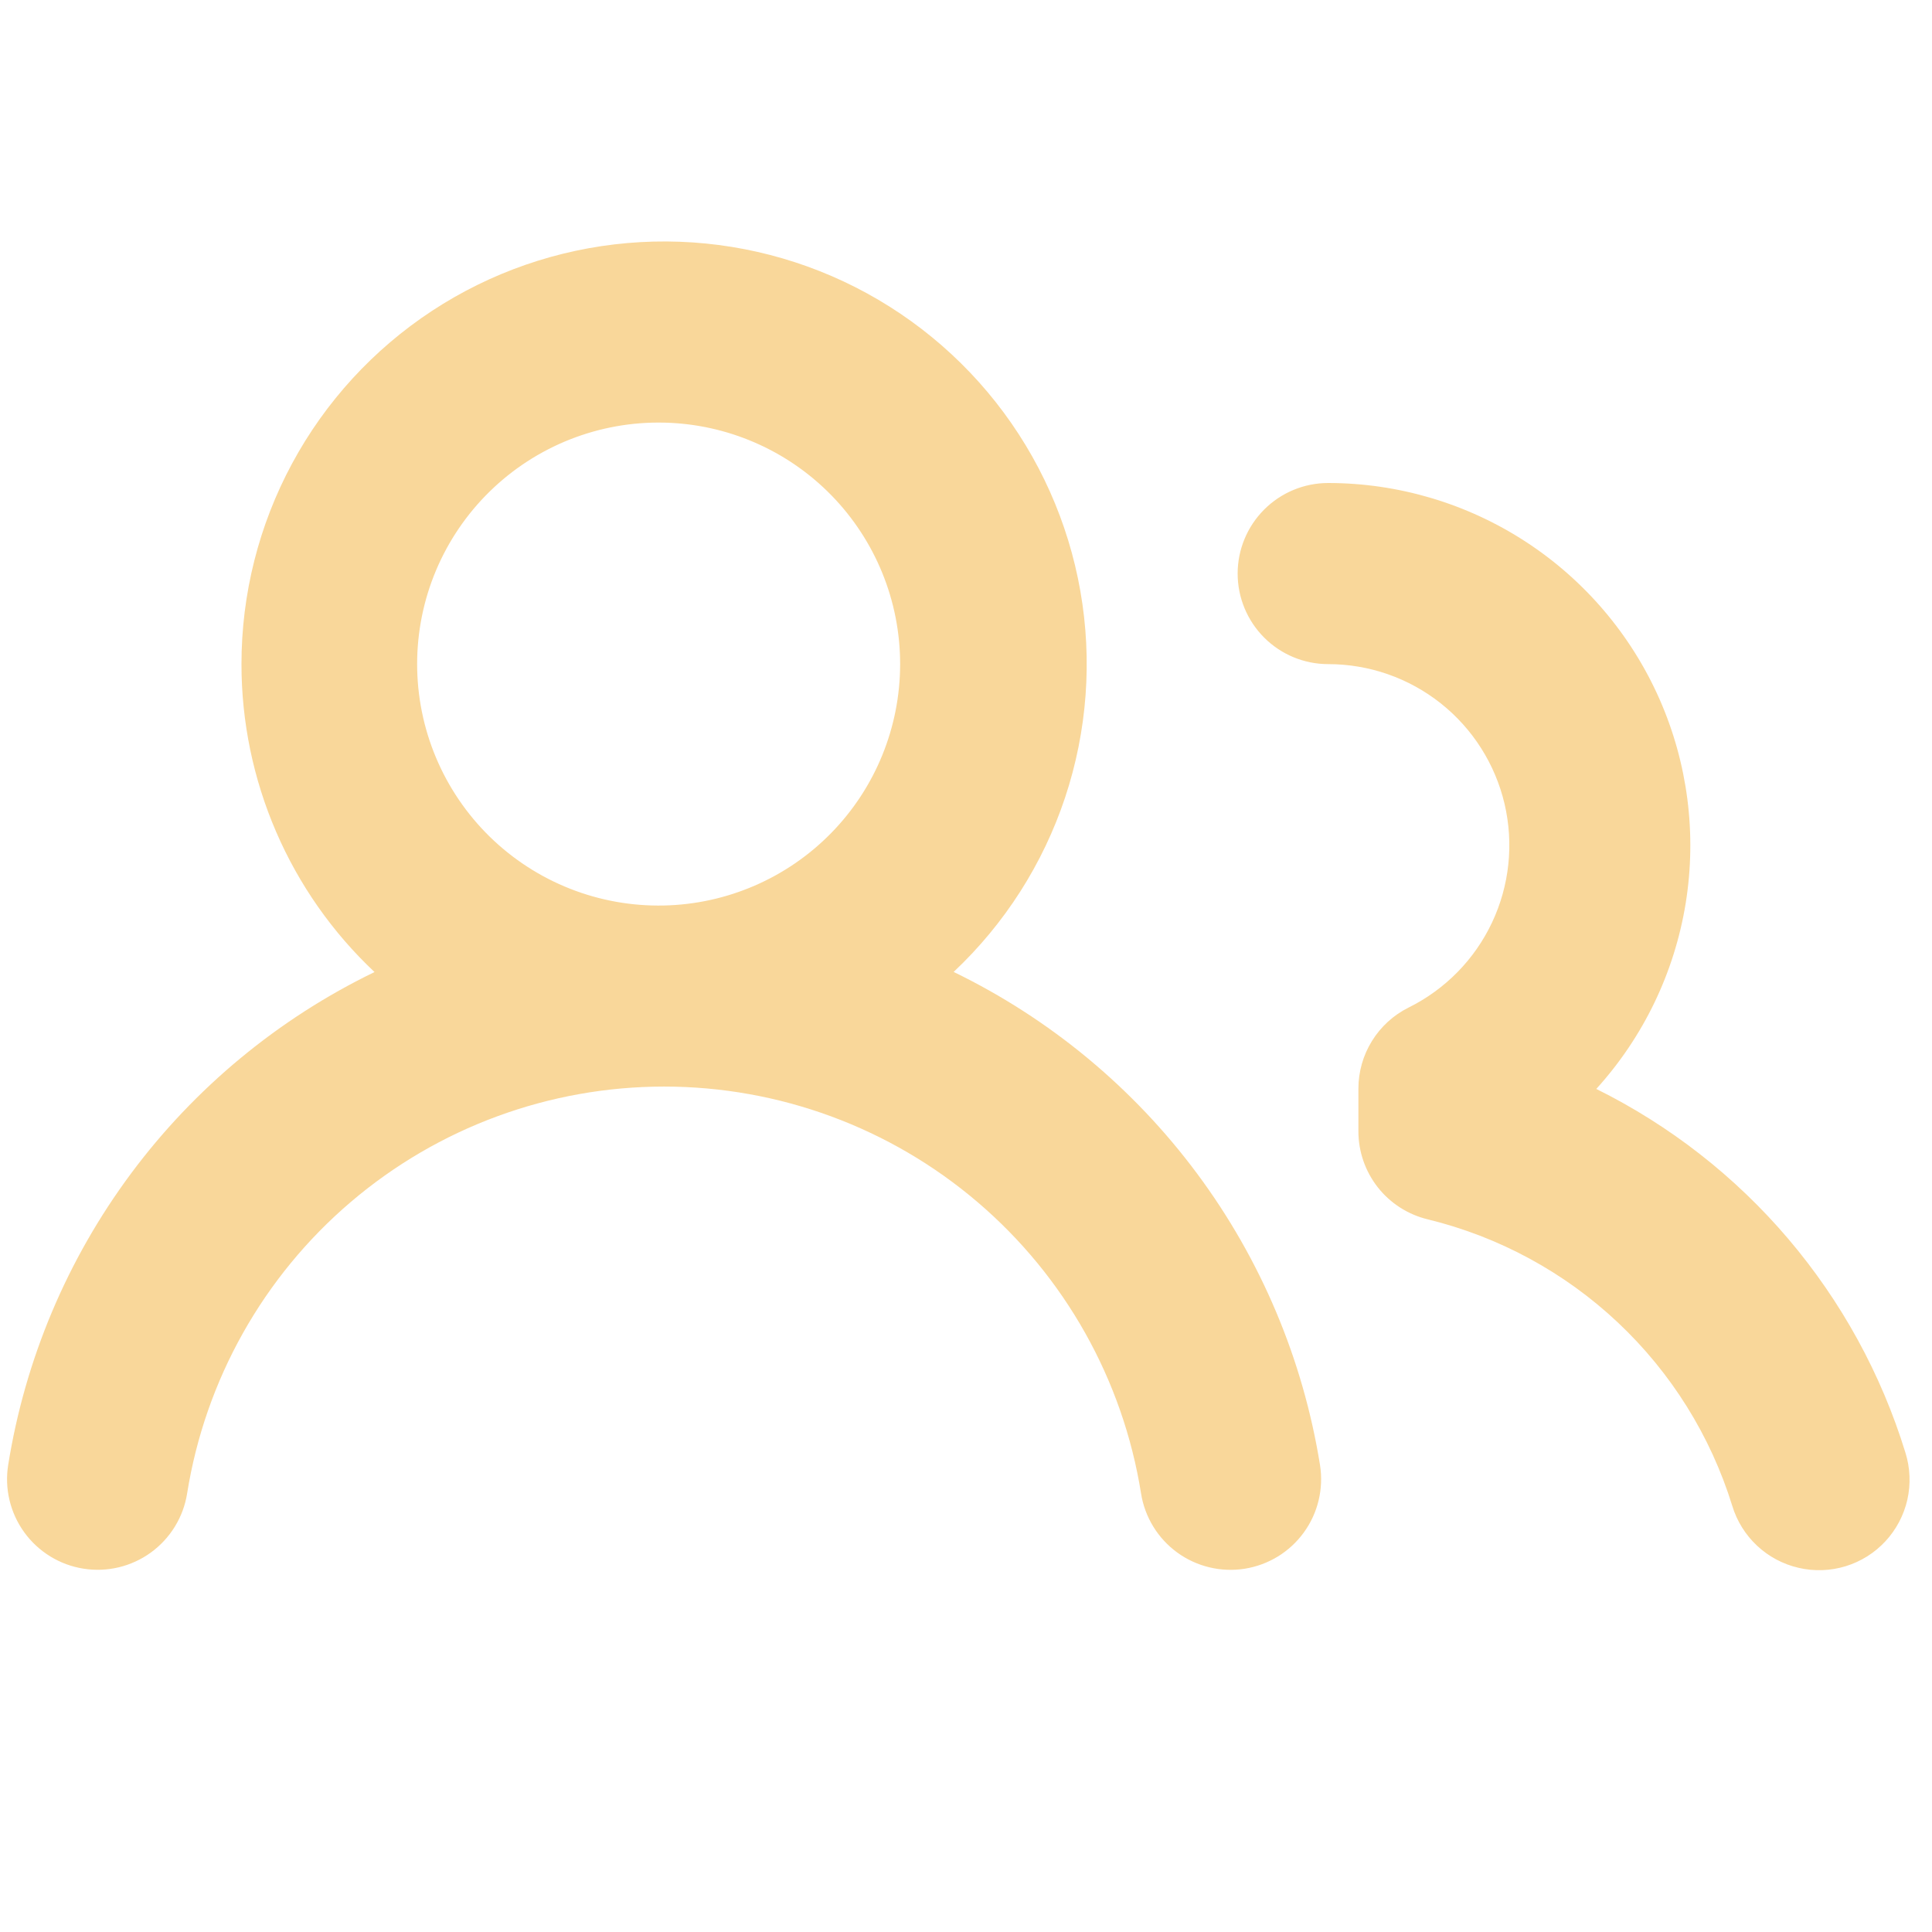 <svg width="76" height="76" viewBox="0 0 76 76" fill="none" xmlns="http://www.w3.org/2000/svg">
<path d="M9.499 26.125C9.498 23.369 10.183 20.657 11.491 18.232C12.799 15.806 14.689 13.744 16.992 12.23C19.295 10.717 21.938 9.799 24.683 9.561C27.428 9.322 30.19 9.769 32.719 10.862C35.249 11.956 37.467 13.66 39.174 15.823C40.881 17.986 42.024 20.54 42.499 23.254C42.975 25.968 42.768 28.758 41.898 31.373C41.028 33.988 39.521 36.345 37.514 38.233C41.298 40.07 44.584 42.792 47.093 46.169C49.602 49.546 51.259 53.478 51.926 57.632C51.999 58.094 51.98 58.566 51.871 59.021C51.762 59.476 51.564 59.906 51.289 60.284C51.014 60.663 50.667 60.984 50.269 61.228C49.87 61.473 49.426 61.636 48.964 61.71C48.502 61.783 48.03 61.764 47.575 61.655C47.12 61.546 46.69 61.349 46.312 61.074C45.933 60.798 45.612 60.452 45.368 60.053C45.123 59.654 44.959 59.21 44.886 58.748C44.174 54.285 41.893 50.221 38.455 47.288C35.016 44.354 30.644 42.743 26.124 42.743C21.604 42.743 17.232 44.354 13.793 47.288C10.354 50.221 8.074 54.285 7.361 58.748C7.288 59.21 7.124 59.654 6.879 60.052C6.634 60.451 6.313 60.798 5.934 61.073C5.555 61.348 5.126 61.545 4.671 61.654C4.215 61.763 3.743 61.781 3.281 61.707C2.819 61.634 2.376 61.47 1.977 61.225C1.578 60.98 1.231 60.659 0.956 60.28C0.681 59.901 0.484 59.472 0.375 59.017C0.266 58.562 0.248 58.089 0.322 57.627C0.986 53.474 2.643 49.542 5.152 46.166C7.661 42.791 10.948 40.071 14.733 38.238C13.08 36.683 11.763 34.806 10.863 32.723C9.963 30.64 9.498 28.394 9.499 26.125ZM52.249 19C55.008 19.002 57.708 19.805 60.021 21.312C62.333 22.818 64.158 24.964 65.275 27.488C66.391 30.012 66.751 32.805 66.311 35.53C65.87 38.254 64.649 40.792 62.794 42.836C65.686 44.269 68.257 46.276 70.348 48.736C72.438 51.196 74.006 54.057 74.954 57.143C75.142 57.741 75.168 58.379 75.031 58.992C74.892 59.604 74.595 60.169 74.168 60.629C73.741 61.09 73.2 61.429 72.6 61.612C71.999 61.796 71.361 61.817 70.75 61.674C70.139 61.533 69.576 61.233 69.118 60.804C68.66 60.375 68.323 59.833 68.142 59.233C67.29 56.479 65.738 53.994 63.638 52.019C61.539 50.045 58.963 48.648 56.163 47.966C55.385 47.778 54.693 47.334 54.198 46.705C53.704 46.075 53.435 45.298 53.436 44.498V42.826C53.436 42.163 53.62 41.513 53.97 40.949C54.319 40.385 54.818 39.929 55.412 39.634C56.852 38.92 58.009 37.741 58.694 36.287C59.379 34.833 59.552 33.19 59.186 31.625C58.819 30.061 57.934 28.666 56.675 27.667C55.416 26.669 53.856 26.125 52.249 26.125C51.304 26.125 50.398 25.75 49.73 25.082C49.062 24.414 48.686 23.507 48.686 22.563C48.686 21.618 49.062 20.712 49.73 20.044C50.398 19.375 51.304 19 52.249 19ZM26.124 16.625C24.859 16.596 23.601 16.821 22.423 17.285C21.246 17.75 20.174 18.444 19.269 19.329C18.364 20.213 17.645 21.27 17.153 22.436C16.662 23.602 16.409 24.855 16.409 26.12C16.409 27.386 16.661 28.639 17.152 29.805C17.642 30.971 18.361 32.028 19.265 32.913C20.17 33.798 21.242 34.493 22.419 34.958C23.596 35.423 24.854 35.648 26.119 35.62C28.601 35.566 30.963 34.541 32.7 32.766C34.436 30.992 35.408 28.608 35.409 26.125C35.41 23.642 34.438 21.258 32.703 19.482C30.967 17.707 28.606 16.681 26.124 16.625Z" fill="#F9D79A"/>
</svg>
